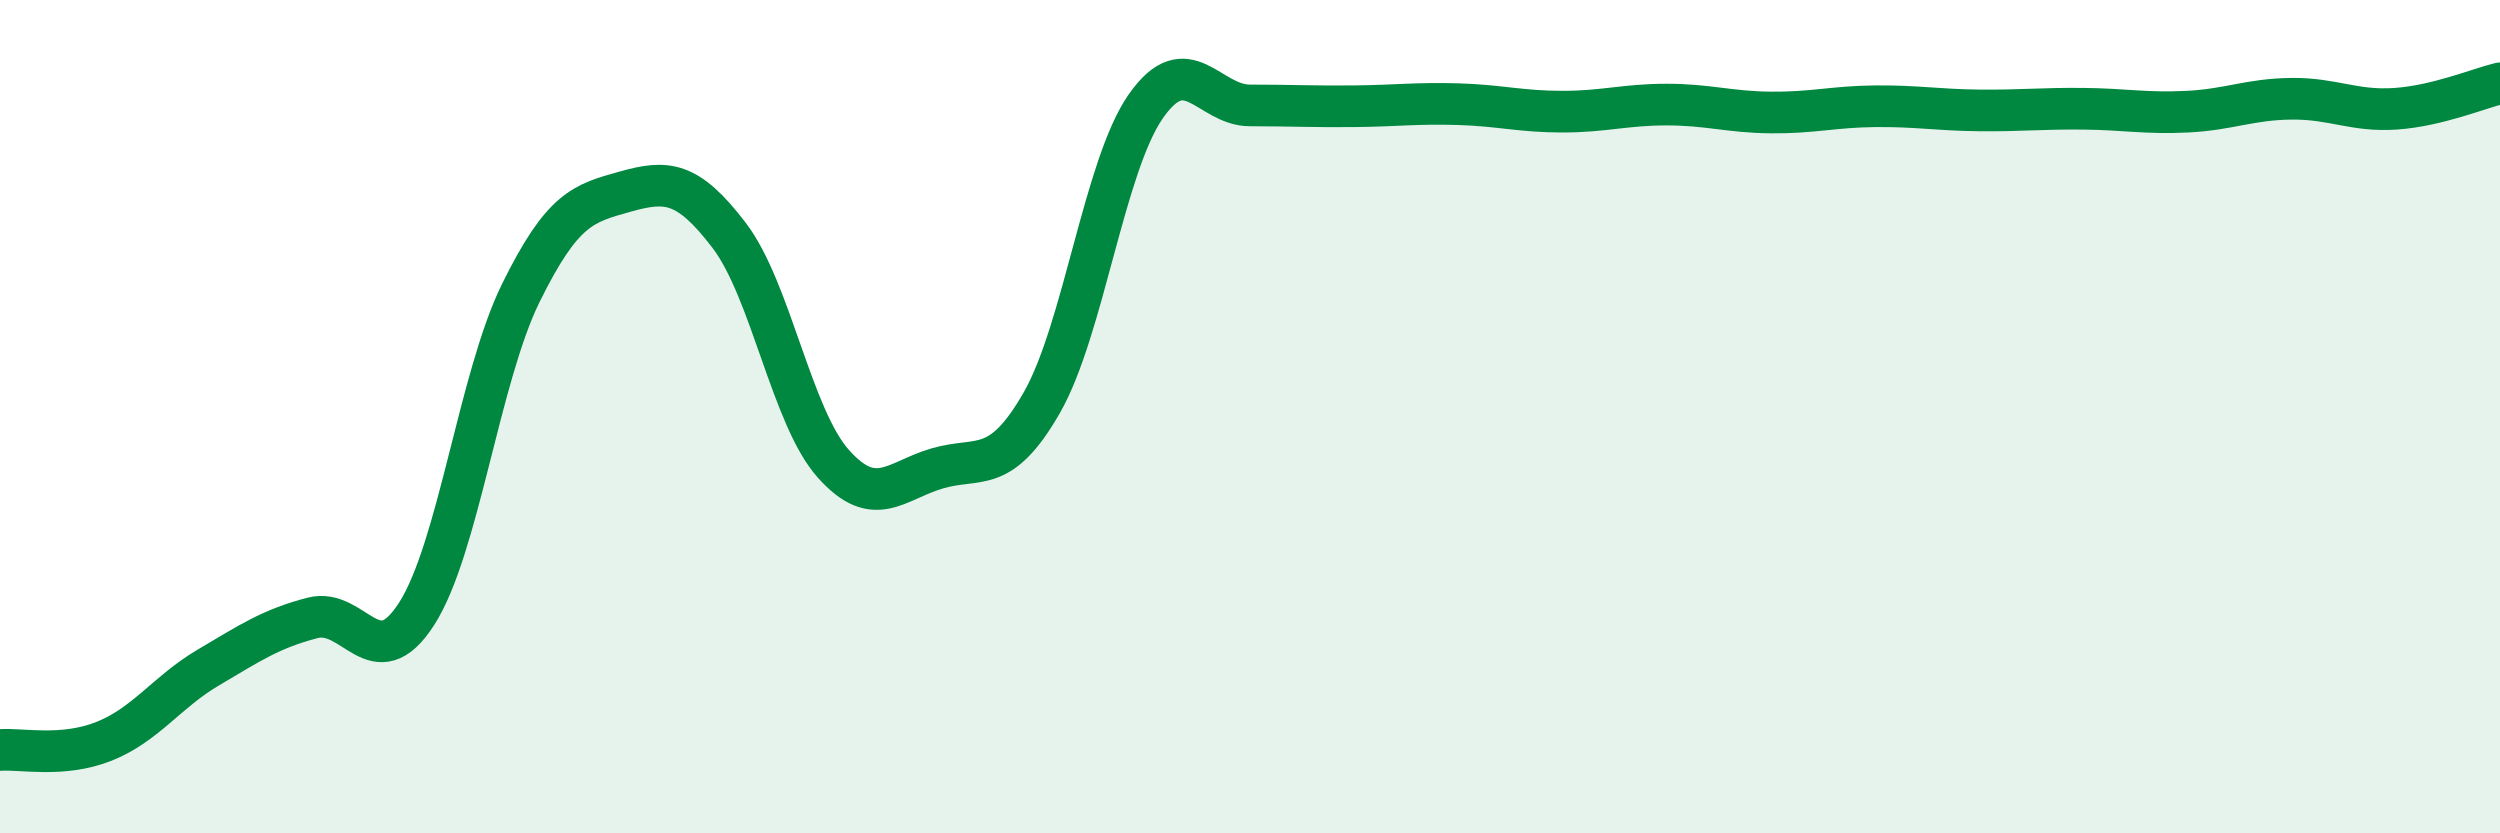 
    <svg width="60" height="20" viewBox="0 0 60 20" xmlns="http://www.w3.org/2000/svg">
      <path
        d="M 0,18 C 0.5,17.96 1.5,18.19 2.5,17.79 C 3.5,17.39 4,16.61 5,16.02 C 6,15.43 6.5,15.09 7.5,14.83 C 8.5,14.57 9,16.29 10,14.73 C 11,13.17 11.5,9.06 12.5,7.03 C 13.5,5 14,4.88 15,4.6 C 16,4.32 16.5,4.34 17.5,5.65 C 18.5,6.96 19,10.01 20,11.13 C 21,12.25 21.5,11.53 22.5,11.24 C 23.5,10.95 24,11.41 25,9.67 C 26,7.93 26.5,3.98 27.5,2.55 C 28.5,1.12 29,2.53 30,2.53 C 31,2.53 31.5,2.56 32.5,2.55 C 33.5,2.54 34,2.47 35,2.5 C 36,2.53 36.5,2.68 37.5,2.68 C 38.5,2.68 39,2.51 40,2.51 C 41,2.51 41.5,2.69 42.5,2.7 C 43.5,2.71 44,2.56 45,2.55 C 46,2.54 46.5,2.64 47.5,2.65 C 48.5,2.66 49,2.6 50,2.61 C 51,2.62 51.5,2.73 52.5,2.68 C 53.5,2.63 54,2.38 55,2.37 C 56,2.36 56.5,2.68 57.5,2.61 C 58.5,2.54 59.5,2.12 60,2L60 20L0 20Z"
        fill="#008740"
        opacity="0.1"
        stroke-linecap="round"
        stroke-linejoin="round"
      />
      <path
        d="M 0,18 C 0.5,17.96 1.5,18.19 2.5,17.79 C 3.5,17.39 4,16.61 5,16.02 C 6,15.43 6.5,15.09 7.5,14.83 C 8.5,14.57 9,16.29 10,14.73 C 11,13.17 11.5,9.06 12.5,7.03 C 13.5,5 14,4.88 15,4.6 C 16,4.32 16.5,4.34 17.5,5.65 C 18.5,6.96 19,10.01 20,11.13 C 21,12.25 21.5,11.53 22.5,11.24 C 23.5,10.95 24,11.41 25,9.67 C 26,7.93 26.5,3.98 27.5,2.55 C 28.5,1.12 29,2.53 30,2.53 C 31,2.53 31.5,2.56 32.5,2.55 C 33.5,2.54 34,2.47 35,2.5 C 36,2.53 36.5,2.68 37.5,2.68 C 38.5,2.68 39,2.51 40,2.51 C 41,2.51 41.5,2.69 42.5,2.7 C 43.5,2.71 44,2.56 45,2.55 C 46,2.54 46.5,2.64 47.5,2.65 C 48.5,2.66 49,2.6 50,2.61 C 51,2.62 51.5,2.73 52.5,2.68 C 53.5,2.63 54,2.38 55,2.37 C 56,2.36 56.5,2.68 57.5,2.61 C 58.5,2.54 59.5,2.12 60,2"
        stroke="#008740"
        stroke-width="1"
        fill="none"
        stroke-linecap="round"
        stroke-linejoin="round"
      />
    </svg>
  